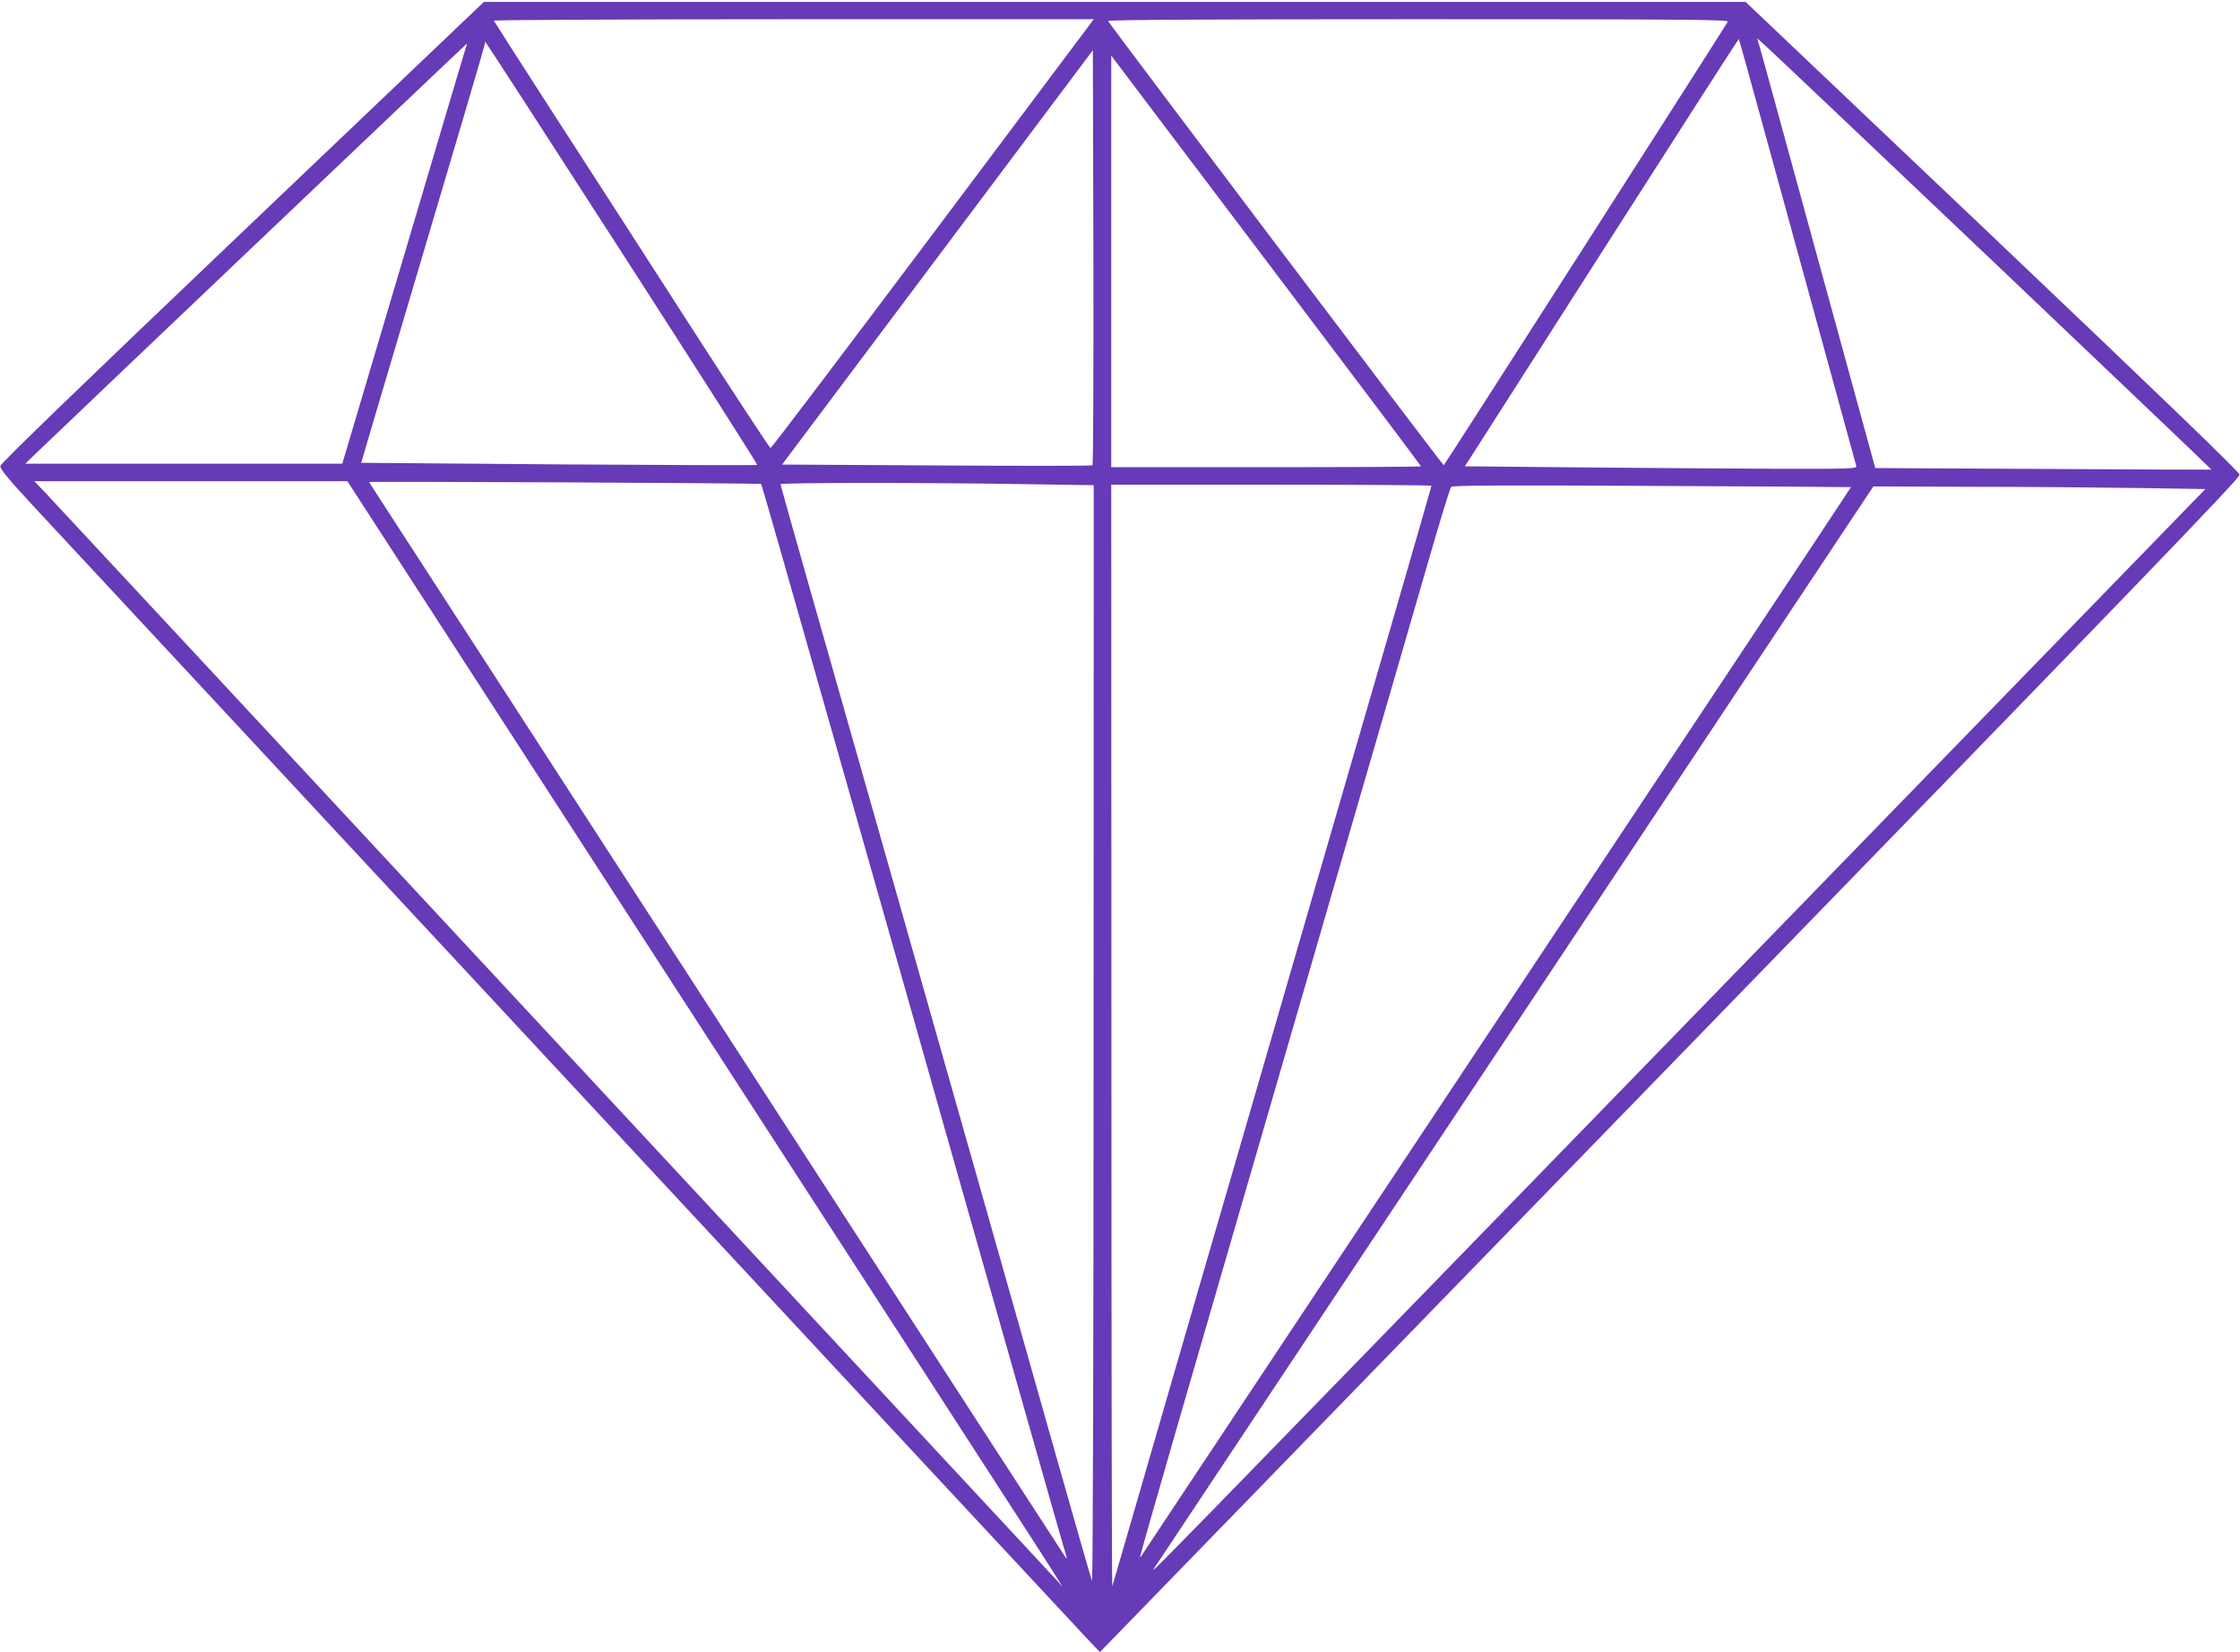<?xml version="1.0" standalone="no"?>
<!DOCTYPE svg PUBLIC "-//W3C//DTD SVG 20010904//EN"
 "http://www.w3.org/TR/2001/REC-SVG-20010904/DTD/svg10.dtd">
<svg version="1.0" xmlns="http://www.w3.org/2000/svg"
 width="1280pt" height="944pt" viewBox="0 0 1280 944"
 preserveAspectRatio="xMidYMid meet">
<g transform="translate(0,944) scale(0.1,-0.1)"
fill="#673ab7" stroke="none">
<path d="M1385 8114 c-934 -890 -1381 -1322 -1383 -1337 -2 -18 46 -76 220
-263 123 -132 1506 -1619 3073 -3304 1568 -1686 2882 -3098 2920 -3138 l70
-74 72 74 c39 40 1505 1549 3257 3352 2611 2687 3186 3284 3184 3303 -2 16
-437 435 -1413 1363 l-1410 1339 -3605 0 -3605 0 -1380 -1315z m3946 -10
c-506 -674 -923 -1225 -928 -1225 -4 0 -212 316 -461 703 -249 387 -602 935
-785 1217 -183 283 -333 519 -335 523 -2 4 768 8 1712 8 l1716 0 -919 -1226z
m4542 1212 c-29 -51 -1619 -2535 -1623 -2535 -6 0 -1914 2525 -1918 2539 -3 7
589 10 1773 10 1536 0 1775 -2 1768 -14z m112 -271 c26 -93 110 -399 187 -680
124 -454 423 -1542 435 -1587 5 -17 -22 -18 -473 -17 -264 1 -768 5 -1121 8
l-642 6 781 1222 c430 673 783 1222 784 1220 1 -1 23 -78 49 -172z m1404
-1099 c688 -654 1250 -1190 1248 -1190 -1 -1 -434 1 -961 4 l-960 5 -7 25
c-33 122 -573 2087 -610 2225 -17 61 -36 132 -44 158 l-14 48 48 -43 c27 -24
612 -578 1300 -1232z m-7834 48 c427 -663 775 -1208 772 -1211 -3 -3 -514 -1
-1134 3 l-1129 9 81 275 c498 1678 625 2108 625 2118 0 7 2 12 4 12 2 0 354
-543 781 -1206z m-890 1184 c-3 -7 -88 -294 -190 -638 -102 -344 -260 -878
-352 -1187 l-167 -563 -905 0 -906 0 50 49 c80 78 2469 2351 2472 2351 1 0 0
-6 -2 -12z m3578 -2397 c-5 -4 -405 -4 -891 -1 l-883 5 888 1184 888 1184 3
-1183 c1 -651 -1 -1186 -5 -1189z m1877 -6 c0 -3 -398 -5 -885 -5 l-885 0 0
1176 0 1176 885 -1171 c487 -644 885 -1173 885 -1176z m-4133 -3178 c2345
-3622 2093 -3230 2055 -3192 -16 17 -1315 1414 -2887 3105 -1572 1691 -2881
3099 -2909 3128 l-50 52 894 0 895 0 2002 -3093z m362 3077 c4 -3 147 -505
546 -1909 147 -517 384 -1352 526 -1855 143 -503 350 -1232 460 -1620 110
-388 204 -718 210 -735 5 -16 6 -25 1 -20 -5 6 -877 1351 -1937 2990 -1061
1639 -1955 3020 -1987 3068 -32 49 -58 90 -58 92 0 5 2233 -6 2239 -11z m1509
-1 l392 -6 -1 -3141 c0 -1772 -4 -3132 -9 -3121 -5 11 -96 331 -204 710 -107
380 -322 1136 -476 1680 -155 545 -389 1370 -521 1835 -132 465 -317 1113
-410 1441 -93 327 -169 598 -169 602 0 9 887 9 1398 0z m2322 -9 c0 -5 -352
-1222 -570 -1969 -43 -148 -169 -583 -280 -965 -111 -382 -237 -816 -280 -965
-91 -311 -219 -753 -495 -1705 -107 -371 -197 -679 -199 -685 -3 -5 -5 1409
-5 3143 l-1 3152 915 0 c503 0 915 -3 915 -6z m2397 -8 c1 -1 -907 -1370
-2018 -3041 -1111 -1672 -2025 -3048 -2031 -3058 -5 -10 -11 -17 -13 -15 -2 2
89 320 201 708 113 388 259 892 325 1120 190 654 270 929 379 1305 56 193 141
487 190 655 49 168 134 463 190 655 99 339 133 458 370 1275 61 212 116 390
122 397 7 9 272 11 1146 6 625 -3 1138 -6 1139 -7z m1642 -5 l383 -6 -2837
-2920 c-3265 -3359 -3195 -3288 -3170 -3248 11 17 940 1415 2065 3107 l2045
3076 565 -2 c311 0 738 -4 949 -7z"/>
</g>
</svg>
